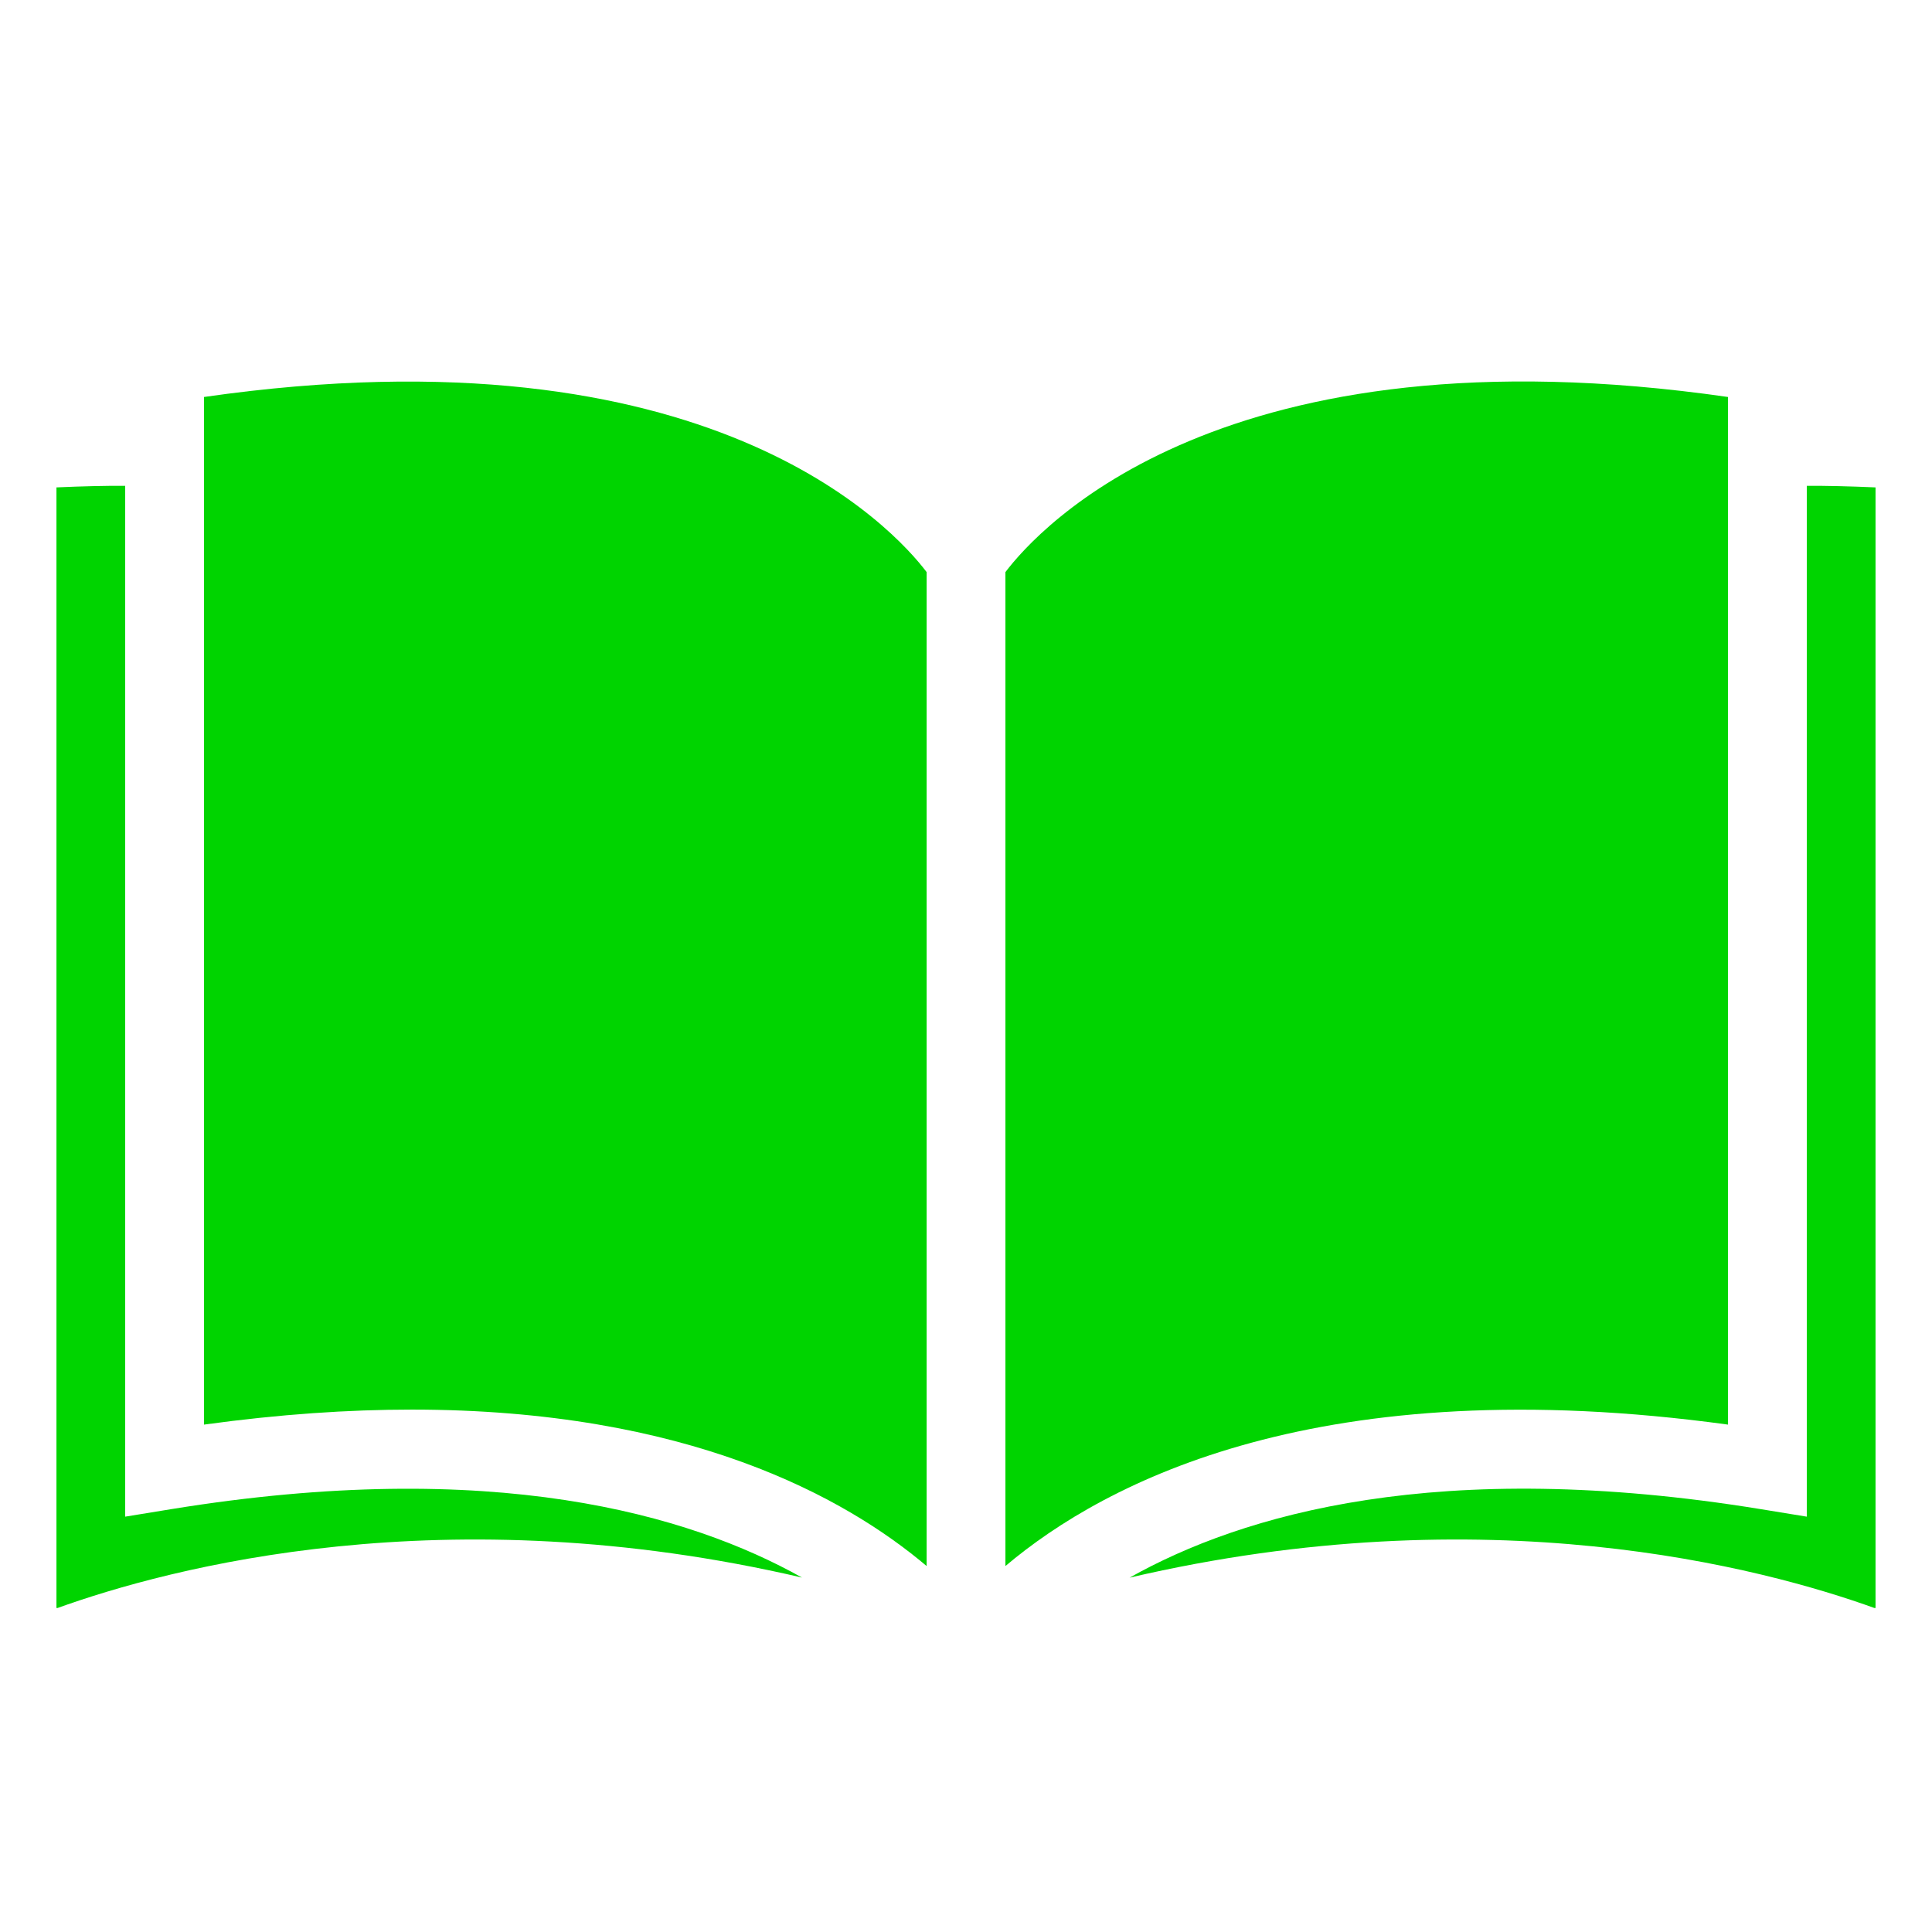 <svg xmlns="http://www.w3.org/2000/svg" xmlns:xlink="http://www.w3.org/1999/xlink" width="1080" viewBox="0 0 810 810" height="1080" preserveAspectRatio="xMidYMid meet"><defs><clipPath id="63b955c557"><path d="M 23.621 203 L 337 203 L 337 674.152 L 23.621 674.152 Z M 23.621 203 " clip-rule="nonzero"></path></clipPath><clipPath id="fe7ebec71b"><path d="M 473 203 L 786.371 203 L 786.371 674.152 L 473 674.152 Z M 473 203 " clip-rule="nonzero"></path></clipPath></defs><g clip-path="url(#63b955c557)"><path fill="#00d400" d="M 23.668 674.328 C 71.379 657.082 186.652 626.582 336.238 661.402 C 288.953 634.902 206.555 610.77 71.664 632.738 L 52.488 635.867 L 52.488 203.68 C 44.738 203.621 34.473 203.855 23.668 204.344 L 23.668 674.328 " fill-opacity="1" fill-rule="nonzero"></path></g><path fill="#00d400" d="M 388.488 656.57 L 388.488 239.844 C 374.914 221.902 297.535 136.012 85.531 166.438 L 85.531 597.273 C 117.281 592.902 146.277 590.98 172.668 590.98 C 288.184 590.98 354.332 627.68 388.488 656.57 " fill-opacity="1" fill-rule="nonzero"></path><g clip-path="url(#fe7ebec71b)"><path fill="#00d400" d="M 786.324 674.328 L 786.324 204.344 C 775.512 203.867 765.246 203.633 757.504 203.68 L 757.504 635.867 L 738.328 632.738 C 603.211 610.703 520.805 634.895 473.578 661.441 C 623.207 626.555 738.594 657.082 786.324 674.328 " fill-opacity="1" fill-rule="nonzero"></path></g><path fill="#00d400" d="M 724.461 597.273 L 724.461 166.438 C 512.355 135.914 435.27 221.707 421.527 239.852 L 421.527 656.57 C 463.496 621.094 553.812 573.879 724.461 597.273 " fill-opacity="1" fill-rule="nonzero"></path></svg>